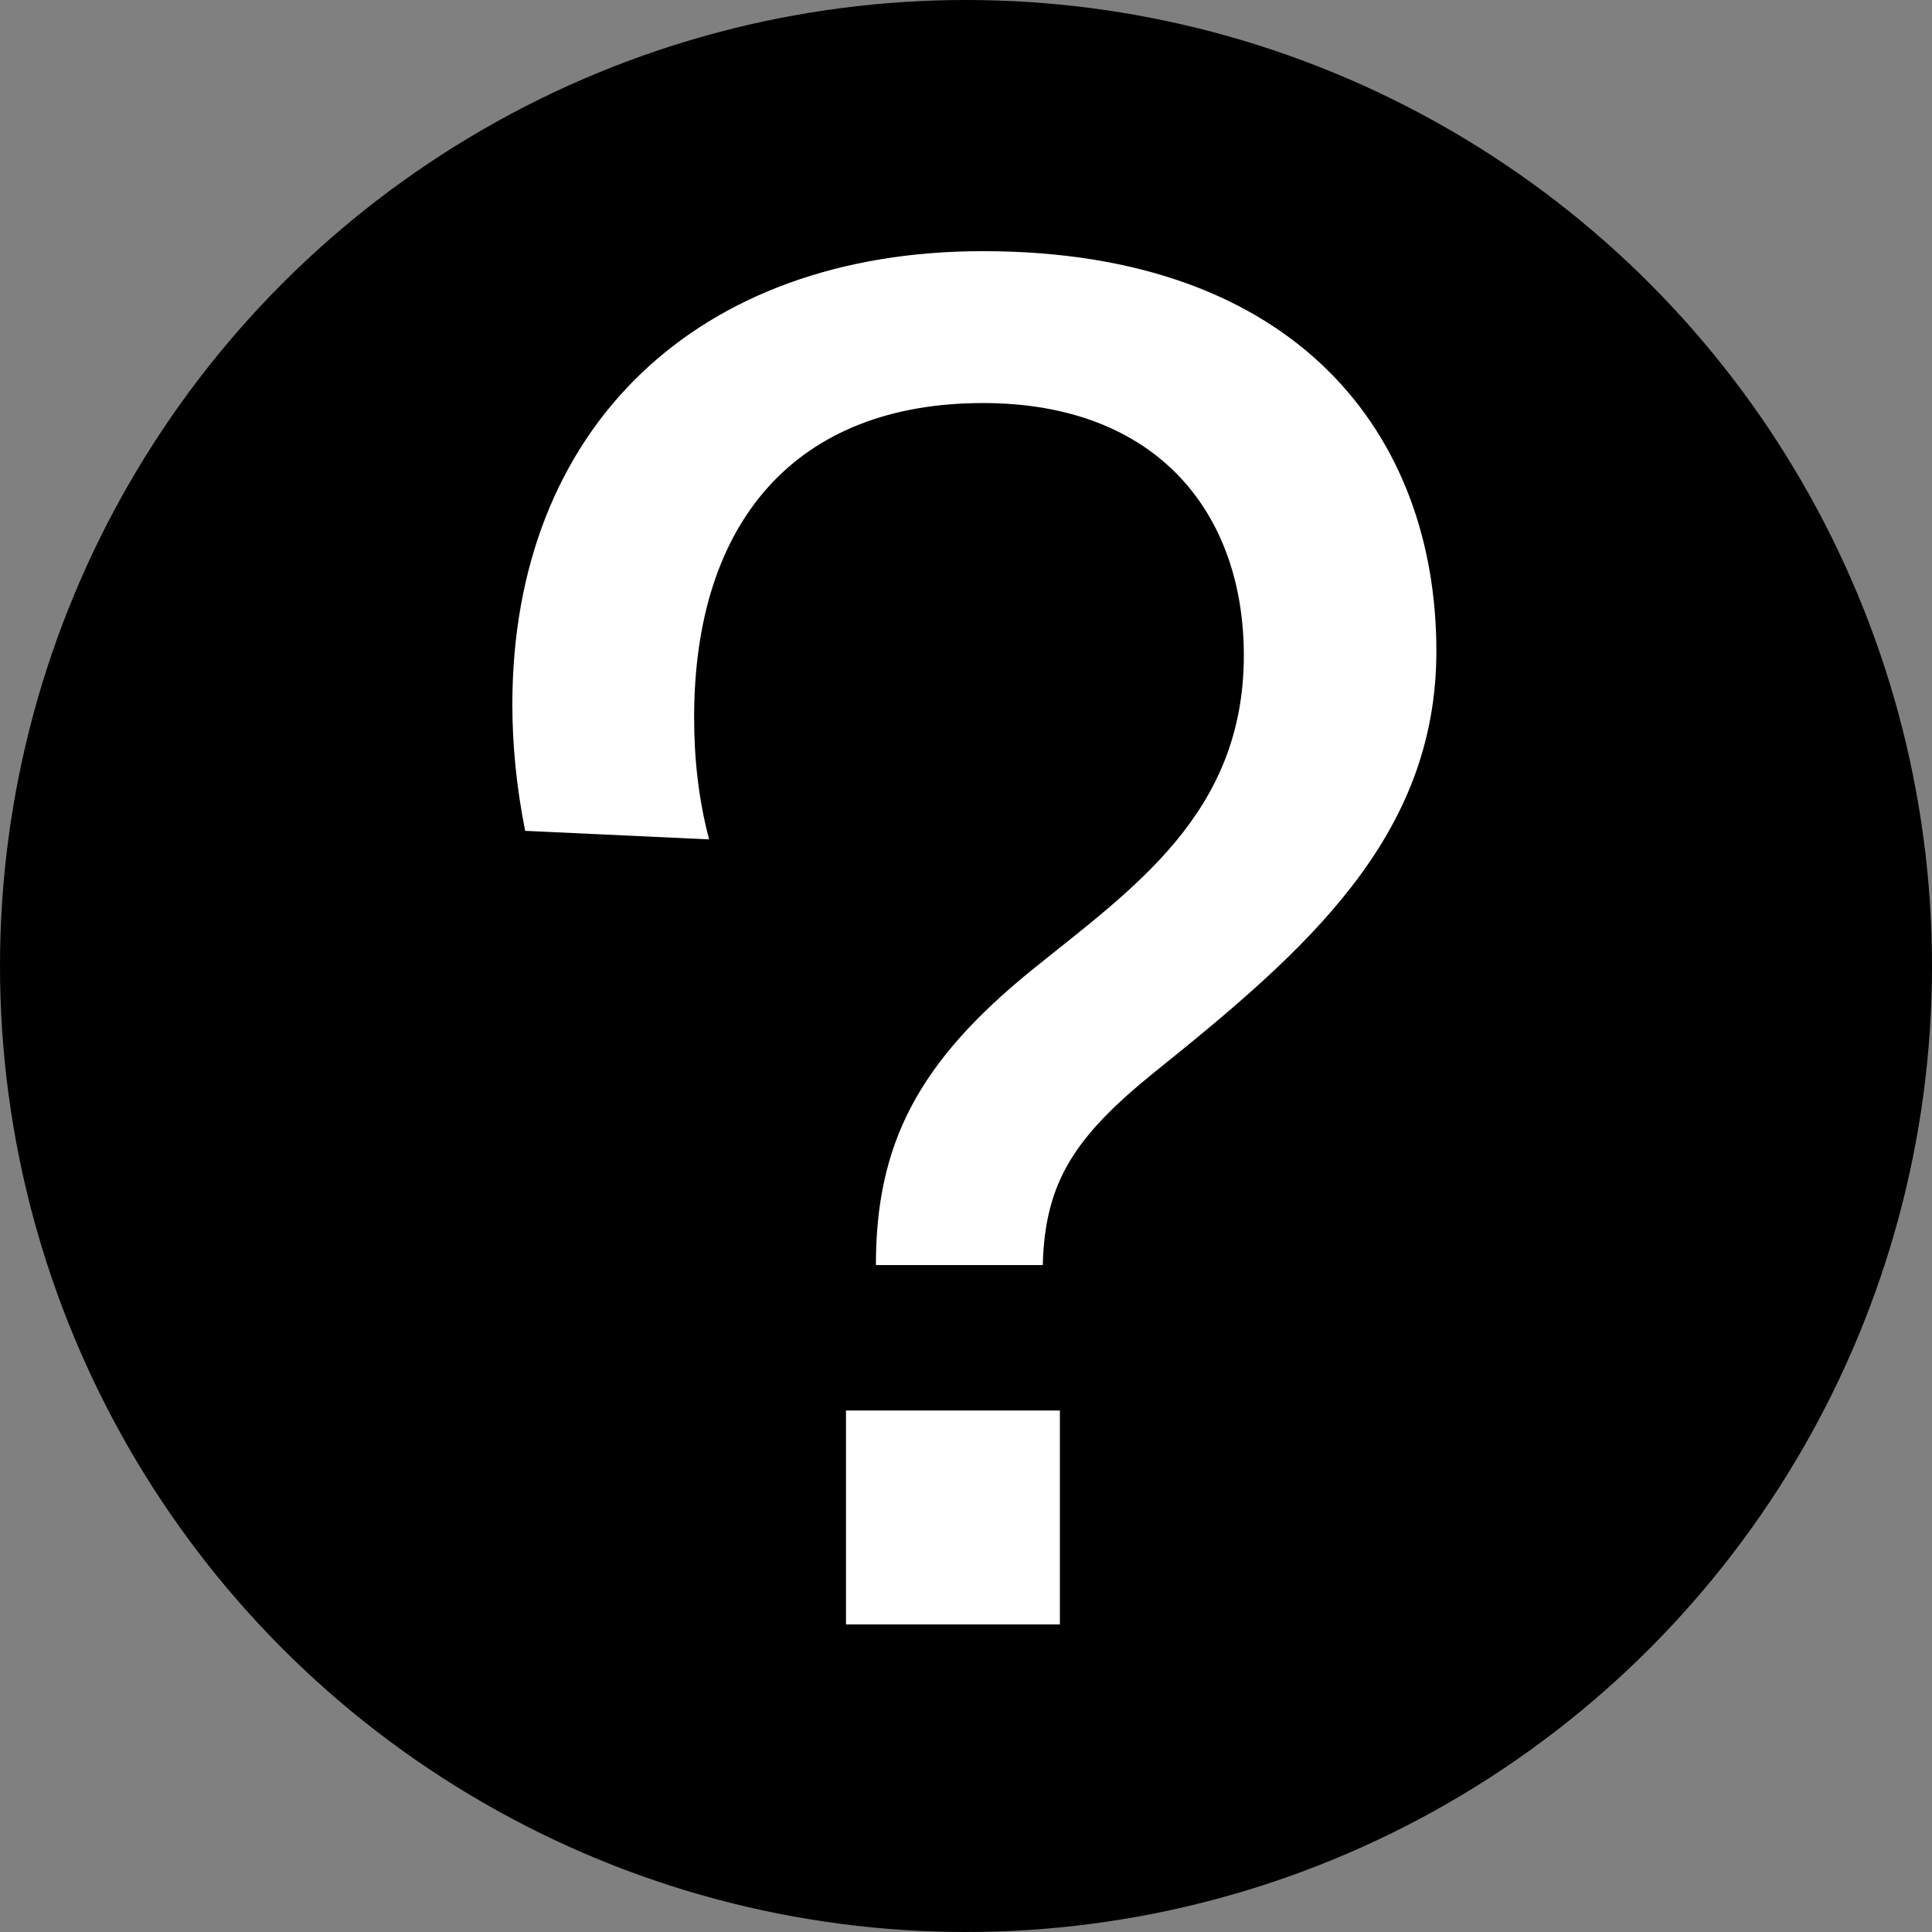 <?xml version="1.0" encoding="UTF-8"?><svg id="Layer_1" xmlns="http://www.w3.org/2000/svg" viewBox="0 0 499 499"><rect x="0" y="0" width="499" height="499" fill="#808080" stroke="none"/><defs><style>.cls-1{fill:#fff;}</style></defs><circle cx="249.5" cy="249.5" r="249.5"/><path class="cls-1" d="M226.23,326.74c0-31.49,11.05-52.49,40.33-76.24,25.97-20.99,54.7-40.33,54.7-81.21,0-36.46-22.1-65.19-67.4-65.19-48.07,0-74.58,30.39-74.58,81.21,0,10.5,1.1,20.99,3.87,31.49l-47.51-2.21c-2.21-11.05-3.31-22.1-3.31-32.6,0-71.27,47.51-117.12,121.54-117.12,81.21,0,117.12,47.51,117.12,103.31,0,48.07-33.7,77.35-72.93,108.84-20.44,16.57-28.18,28.18-28.73,49.72h-43.09Zm-7.73,37.57h55.25v55.25h-55.25v-55.25Z"/></svg>